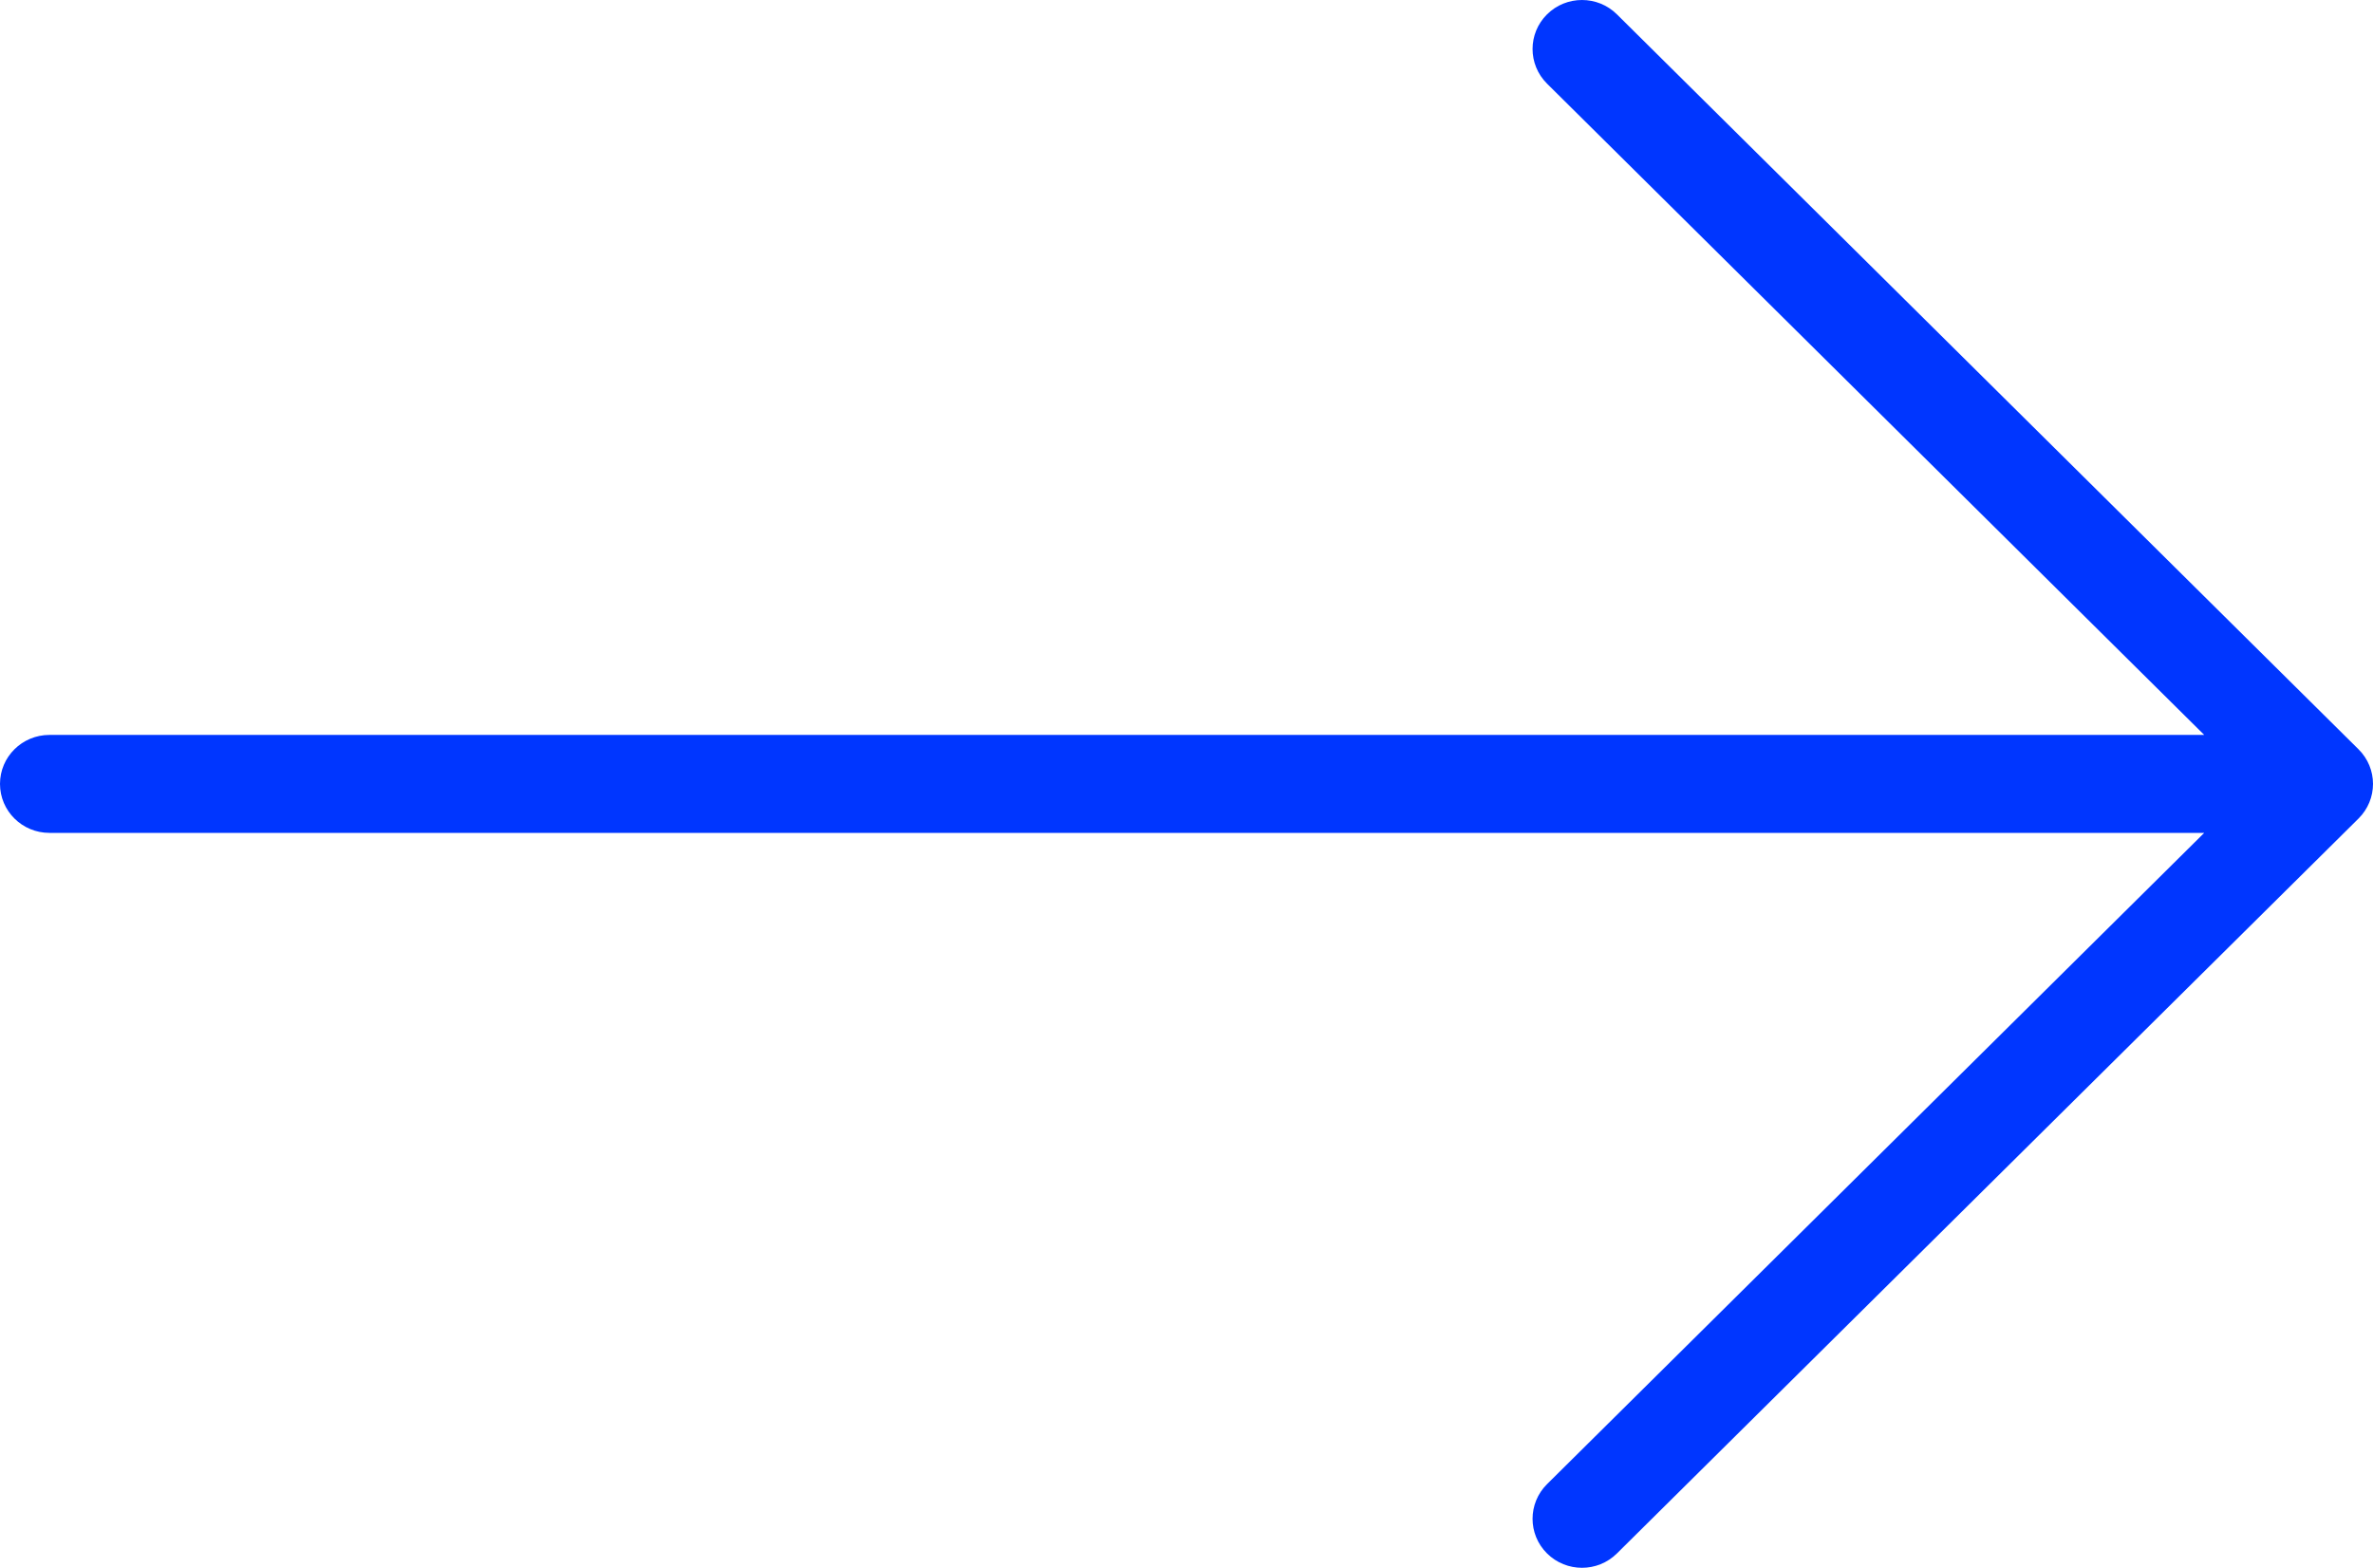 <?xml version="1.0" encoding="UTF-8"?> <svg xmlns="http://www.w3.org/2000/svg" xmlns:xlink="http://www.w3.org/1999/xlink" width="56px" height="37px" viewBox="0 0 56 37"> <!-- Generator: Sketch 55.2 (78181) - https://sketchapp.com --> <title>Group 7 Copy</title> <desc>Created with Sketch.</desc> <g id="Web" stroke="none" stroke-width="1" fill="none" fill-rule="evenodd"> <g id="Desktop-1200-Copy-11" transform="translate(-1439, -3785)" fill="#0036FF" fill-rule="nonzero"> <g id="Group-7-Copy" transform="translate(1439, 3785)"> <g id="arrow-copy-3"> <path d="M55.658,17.683 L38.158,0.339 C37.702,-0.113 36.964,-0.113 36.508,0.339 C36.053,0.79 36.053,1.522 36.508,1.974 L52.017,17.344 L1.167,17.344 C0.522,17.344 0,17.861 0,18.5 C0,19.139 0.522,19.656 1.167,19.656 L52.017,19.656 L36.508,35.026 C36.053,35.478 36.053,36.21 36.508,36.661 C36.736,36.887 37.035,37 37.333,37 C37.632,37 37.93,36.887 38.158,36.661 L55.658,19.318 C56.114,18.866 56.114,18.134 55.658,17.683 Z" id="Path"></path> </g> </g> </g> </g> </svg> 